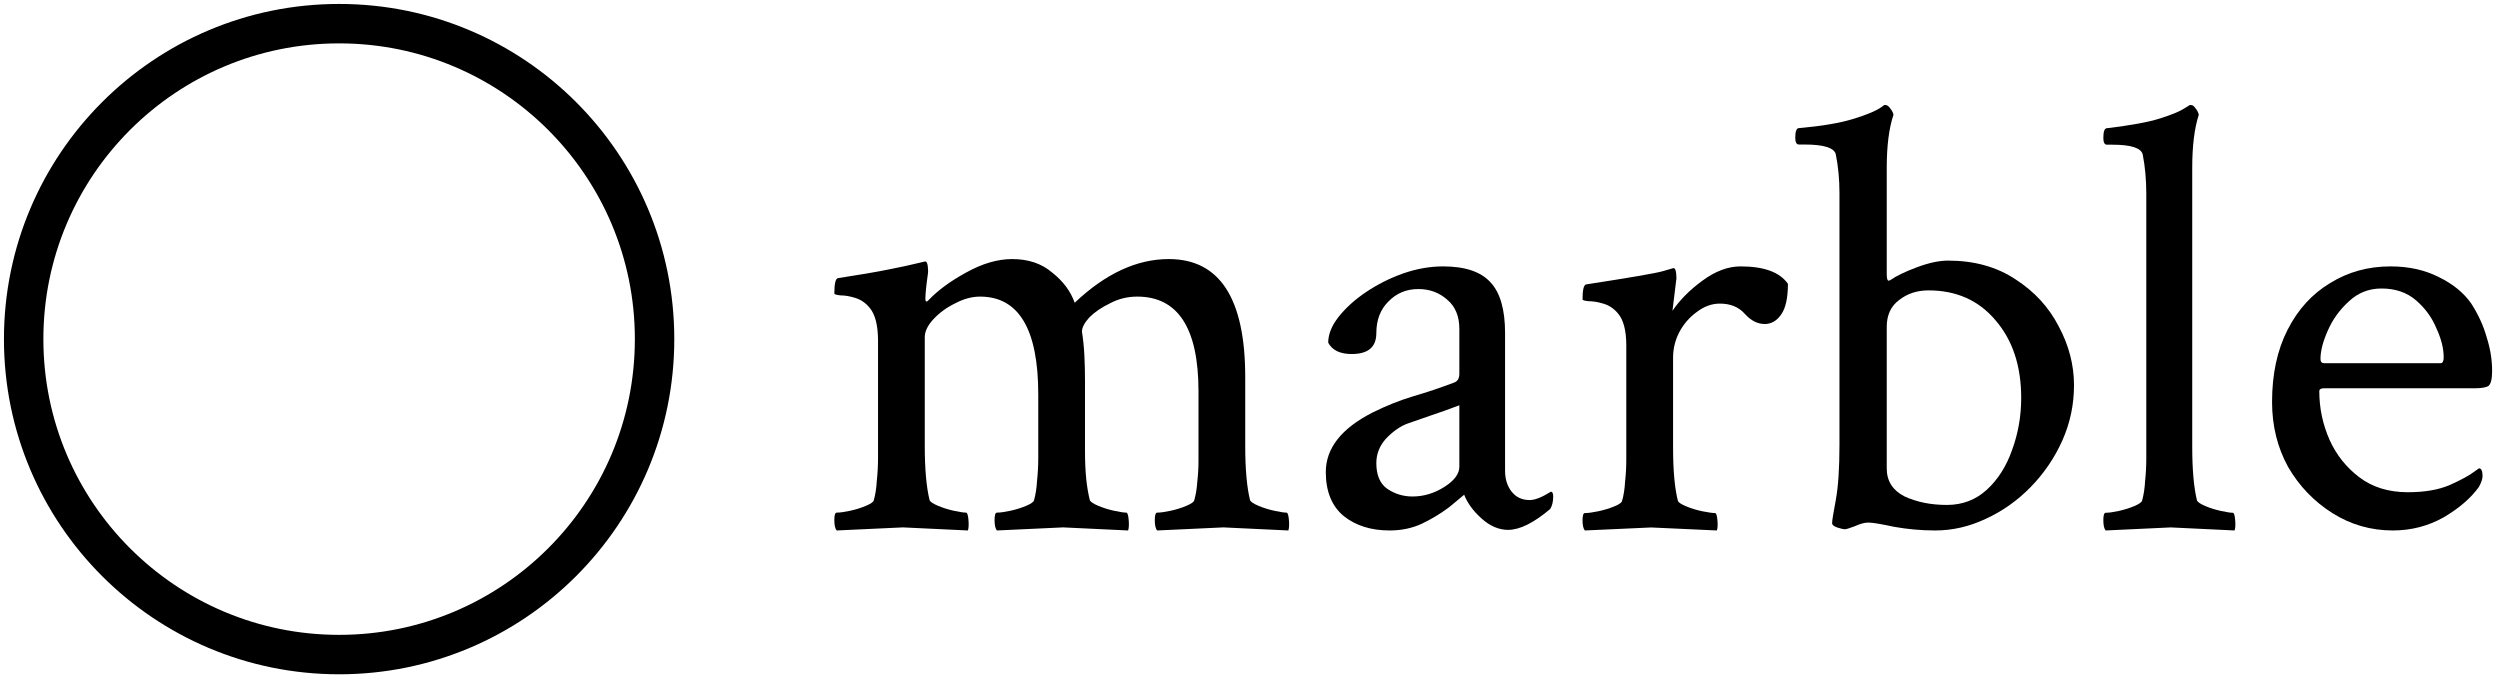 <svg width="317" height="86" viewBox="0 0 317 86" fill="none" xmlns="http://www.w3.org/2000/svg">
<path d="M303.413 67.263C300.633 67.263 298.08 66.531 295.755 65.066C293.43 63.601 291.559 61.657 290.144 59.233C288.779 56.758 288.097 54.006 288.097 50.975C288.097 47.44 288.754 44.385 290.068 41.809C291.382 39.233 293.177 37.264 295.452 35.9C297.726 34.486 300.279 33.779 303.11 33.779C305.435 33.779 307.482 34.233 309.252 35.142C311.021 36.001 312.386 37.112 313.346 38.476C314.256 39.89 314.913 41.329 315.318 42.794C315.773 44.208 316 45.622 316 47.036C316 48.046 315.848 48.677 315.545 48.93C315.242 49.132 314.66 49.233 313.801 49.233H294.693C294.289 49.233 294.087 49.359 294.087 49.612C294.087 51.733 294.516 53.778 295.376 55.748C296.235 57.667 297.499 59.258 299.167 60.521C300.835 61.783 302.882 62.414 305.309 62.414C307.432 62.414 309.201 62.111 310.616 61.505C312.082 60.849 313.144 60.268 313.801 59.763L314.332 59.384C314.635 59.384 314.787 59.712 314.787 60.369C314.787 60.723 314.635 61.177 314.332 61.733C313.321 63.147 311.83 64.435 309.858 65.596C307.887 66.707 305.738 67.263 303.413 67.263ZM294.693 46.051H309.479C309.732 46.051 309.858 45.799 309.858 45.294C309.858 44.183 309.555 42.971 308.948 41.657C308.392 40.294 307.533 39.107 306.37 38.097C305.208 37.087 303.742 36.582 301.972 36.582C300.355 36.582 298.965 37.137 297.802 38.248C296.639 39.309 295.755 40.546 295.148 41.96C294.542 43.324 294.238 44.511 294.238 45.521C294.238 45.874 294.39 46.051 294.693 46.051Z" fill="black"/>
<path d="M267.007 67.263C266.805 67.056 266.704 66.618 266.704 65.947C266.704 65.328 266.805 65.018 267.007 65.018C267.41 65.018 267.965 64.941 268.671 64.786C269.377 64.631 270.032 64.425 270.637 64.167C271.242 63.909 271.57 63.676 271.621 63.47C271.822 62.748 271.948 61.922 271.999 60.993C272.1 60.065 272.15 59.084 272.15 58.052V24.539C272.15 22.784 271.999 21.133 271.696 19.585C271.495 18.76 270.209 18.347 267.839 18.347H267.158C266.855 18.347 266.704 18.063 266.704 17.495C266.704 16.67 266.855 16.257 267.158 16.257C270.183 15.896 272.428 15.483 273.89 15.019C275.352 14.554 276.361 14.142 276.916 13.78L277.672 13.316H277.823C278.025 13.316 278.227 13.471 278.428 13.78C278.63 14.038 278.756 14.296 278.807 14.554C278.252 16.257 277.975 18.502 277.975 21.288V56.582C277.975 58.078 278.025 59.394 278.126 60.529C278.227 61.664 278.378 62.645 278.58 63.47C278.681 63.676 279.034 63.909 279.639 64.167C280.244 64.425 280.899 64.631 281.605 64.786C282.311 64.941 282.816 65.018 283.118 65.018C283.27 65.018 283.37 65.328 283.421 65.947C283.471 66.566 283.446 67.005 283.345 67.263L275.251 66.876L267.007 67.263Z" fill="black"/>
<path d="M245.389 67.263C243.625 67.263 241.886 67.108 240.173 66.8C238.512 66.441 237.422 66.261 236.903 66.261C236.436 66.261 235.865 66.415 235.191 66.723C234.516 66.98 234.101 67.108 233.945 67.108C233.737 67.108 233.4 67.031 232.933 66.877C232.518 66.723 232.31 66.543 232.31 66.338C232.31 66.029 232.466 65.053 232.777 63.409C233.089 61.714 233.244 59.376 233.244 56.396V24.491C233.244 22.744 233.089 21.1 232.777 19.558C232.57 18.736 231.246 18.325 228.807 18.325H228.106C227.795 18.325 227.639 18.043 227.639 17.477C227.639 16.655 227.795 16.244 228.106 16.244C231.013 15.988 233.296 15.602 234.957 15.088C236.67 14.575 237.89 14.061 238.616 13.547L238.928 13.316H239.083C239.291 13.316 239.498 13.47 239.706 13.778C239.914 14.035 240.043 14.292 240.095 14.549C239.524 16.244 239.239 18.479 239.239 21.254V34.74C239.239 35.306 239.317 35.588 239.473 35.588C239.524 35.588 239.55 35.588 239.55 35.588C239.602 35.537 239.654 35.511 239.706 35.511C240.433 34.997 241.549 34.458 243.054 33.893C244.559 33.328 245.882 33.045 247.024 33.045C250.346 33.045 253.2 33.841 255.588 35.434C257.975 36.975 259.792 38.953 261.037 41.368C262.335 43.783 262.983 46.275 262.983 48.844C262.983 51.31 262.49 53.648 261.504 55.857C260.518 58.066 259.169 60.044 257.456 61.791C255.795 63.486 253.901 64.822 251.773 65.798C249.697 66.775 247.569 67.263 245.389 67.263ZM246.868 64.026C248.841 64.026 250.527 63.383 251.929 62.099C253.33 60.815 254.394 59.145 255.121 57.09C255.899 54.983 256.288 52.774 256.288 50.462C256.288 46.403 255.198 43.115 253.019 40.597C250.891 38.08 248.062 36.821 244.533 36.821C243.08 36.821 241.834 37.232 240.796 38.054C239.758 38.825 239.239 39.955 239.239 41.445V59.402C239.239 60.995 239.992 62.176 241.497 62.947C243.054 63.666 244.844 64.026 246.868 64.026Z" fill="black"/>
<path d="M200.974 67.263C200.769 67.06 200.666 66.629 200.666 65.969C200.666 65.36 200.769 65.056 200.974 65.056C201.385 65.056 201.95 64.98 202.669 64.828C203.388 64.675 204.056 64.472 204.672 64.219C205.289 63.965 205.623 63.737 205.674 63.534C205.88 62.824 206.008 62.012 206.059 61.099C206.162 60.185 206.214 59.222 206.214 58.207V43.824C206.214 41.896 205.854 40.526 205.135 39.715C204.621 39.106 204.005 38.7 203.286 38.497C202.618 38.294 202.001 38.193 201.436 38.193C200.923 38.142 200.666 38.066 200.666 37.964C200.666 36.747 200.82 36.112 201.128 36.062C206.727 35.199 209.963 34.641 210.837 34.388L212.146 34.007C212.352 33.956 212.48 34.159 212.532 34.616C212.583 35.072 212.583 35.402 212.532 35.605L212.069 39.41C212.994 38.04 214.252 36.772 215.845 35.605C217.489 34.388 219.107 33.779 220.699 33.779C223.678 33.779 225.682 34.514 226.709 35.986C226.709 37.761 226.427 39.055 225.861 39.867C225.296 40.678 224.603 41.084 223.781 41.084C222.856 41.084 222.009 40.653 221.238 39.791C220.468 38.928 219.415 38.497 218.079 38.497C217.052 38.497 216.076 38.852 215.151 39.562C214.227 40.222 213.482 41.084 212.917 42.15C212.403 43.164 212.146 44.23 212.146 45.346V56.761C212.146 58.232 212.198 59.526 212.301 60.642C212.403 61.758 212.557 62.722 212.763 63.534C212.866 63.737 213.225 63.965 213.842 64.219C214.458 64.472 215.126 64.675 215.845 64.828C216.615 64.98 217.155 65.056 217.463 65.056C217.617 65.056 217.72 65.36 217.771 65.969C217.823 66.578 217.797 67.009 217.694 67.263L209.373 66.882L200.974 67.263Z" fill="black"/>
<path d="M176.197 67.263C173.858 67.263 171.926 66.658 170.4 65.449C168.875 64.189 168.112 62.325 168.112 59.856C168.112 56.832 170.095 54.313 174.062 52.297C175.791 51.44 177.494 50.76 179.172 50.256C180.901 49.752 182.63 49.173 184.359 48.518C184.817 48.367 185.046 47.989 185.046 47.384V41.715C185.046 40.103 184.537 38.868 183.52 38.011C182.503 37.105 181.283 36.651 179.859 36.651C178.333 36.651 177.062 37.18 176.045 38.238C175.028 39.246 174.519 40.581 174.519 42.244C174.519 44.008 173.477 44.89 171.392 44.89C169.917 44.89 168.925 44.411 168.417 43.454C168.417 42.395 168.849 41.312 169.714 40.203C170.629 39.044 171.799 37.986 173.223 37.029C174.646 36.072 176.197 35.291 177.876 34.686C179.605 34.081 181.308 33.779 182.986 33.779C185.783 33.779 187.792 34.459 189.012 35.82C190.233 37.13 190.843 39.271 190.843 42.244V59.704C190.843 60.763 191.123 61.644 191.682 62.35C192.242 63.055 193.004 63.408 193.971 63.408C194.632 63.408 195.522 63.055 196.64 62.35C196.844 62.35 196.945 62.551 196.945 62.955C196.945 63.61 196.818 64.139 196.564 64.542C194.479 66.305 192.699 67.187 191.224 67.187C190.055 67.187 188.936 66.709 187.868 65.751C186.8 64.794 186.063 63.786 185.656 62.728C185.402 62.929 185.071 63.206 184.664 63.559C184.308 63.862 184.003 64.114 183.749 64.315C182.681 65.121 181.512 65.827 180.24 66.431C179.02 66.986 177.672 67.263 176.197 67.263ZM179.096 62.955C180.52 62.955 181.868 62.551 183.139 61.745C184.41 60.939 185.046 60.082 185.046 59.175V51.39C183.724 51.894 182.452 52.347 181.232 52.751C180.062 53.154 179.121 53.481 178.41 53.733C177.494 54.086 176.604 54.716 175.74 55.623C174.926 56.53 174.519 57.563 174.519 58.722C174.519 60.233 174.977 61.317 175.892 61.972C176.859 62.627 177.926 62.955 179.096 62.955Z" fill="black"/>
<path d="M106.102 67.263C105.897 67.055 105.794 66.612 105.794 65.936C105.794 65.312 105.897 65 106.102 65C106.512 65 107.077 64.922 107.795 64.766C108.513 64.61 109.18 64.401 109.796 64.141C110.412 63.881 110.745 63.647 110.796 63.439C111.002 62.711 111.13 61.878 111.181 60.942C111.284 60.005 111.335 59.017 111.335 57.976V43.227C111.335 41.251 110.976 39.846 110.258 39.014C109.745 38.389 109.129 37.973 108.411 37.765C107.744 37.557 107.128 37.453 106.564 37.453C106.051 37.401 105.794 37.323 105.794 37.219C105.794 35.97 105.948 35.32 106.256 35.268C108.975 34.852 111.104 34.487 112.643 34.175C114.234 33.863 115.44 33.603 116.26 33.395L117.261 33.161C117.466 33.109 117.594 33.317 117.646 33.785C117.697 34.201 117.697 34.539 117.646 34.8C117.543 35.528 117.466 36.152 117.415 36.672C117.364 37.193 117.338 37.609 117.338 37.921C117.338 38.129 117.389 38.233 117.492 38.233C117.543 38.233 117.62 38.181 117.723 38.077C118.903 36.828 120.493 35.658 122.494 34.565C124.546 33.421 126.496 32.849 128.343 32.849C130.395 32.849 132.088 33.421 133.422 34.565C134.807 35.658 135.756 36.932 136.27 38.389C140.169 34.696 144.145 32.849 148.198 32.849C154.662 32.849 157.895 37.843 157.895 47.832V56.494C157.895 58.002 157.946 59.329 158.049 60.474C158.151 61.618 158.305 62.607 158.51 63.439C158.613 63.647 158.972 63.881 159.588 64.141C160.203 64.401 160.87 64.61 161.589 64.766C162.307 64.922 162.82 65 163.128 65C163.282 65 163.384 65.312 163.436 65.936C163.487 66.561 163.461 67.003 163.359 67.263L155.124 66.873L146.736 67.263C146.531 67.055 146.428 66.612 146.428 65.936C146.428 65.312 146.531 65 146.736 65C147.146 65 147.711 64.922 148.429 64.766C149.147 64.61 149.814 64.401 150.43 64.141C151.045 63.881 151.379 63.647 151.43 63.439C151.635 62.711 151.764 61.93 151.815 61.098C151.918 60.214 151.969 59.329 151.969 58.445V49.627C151.969 41.615 149.378 37.609 144.196 37.609C142.965 37.609 141.81 37.895 140.733 38.467C139.656 38.987 138.783 39.586 138.116 40.262C137.501 40.938 137.193 41.537 137.193 42.057C137.347 43.045 137.45 44.06 137.501 45.1C137.552 46.089 137.578 47.181 137.578 48.378V57.196C137.578 58.497 137.629 59.667 137.732 60.708C137.834 61.696 137.988 62.607 138.193 63.439C138.296 63.647 138.655 63.881 139.271 64.141C139.887 64.401 140.553 64.61 141.272 64.766C141.99 64.922 142.503 65 142.811 65C142.965 65 143.067 65.312 143.119 65.936C143.17 66.561 143.144 67.003 143.042 67.263L134.807 66.873L126.419 67.263C126.214 67.055 126.111 66.612 126.111 65.936C126.111 65.312 126.214 65 126.419 65C126.829 65 127.394 64.922 128.112 64.766C128.83 64.61 129.497 64.401 130.113 64.141C130.729 63.881 131.062 63.647 131.113 63.439C131.319 62.711 131.447 61.878 131.498 60.942C131.601 60.005 131.652 59.017 131.652 57.976V50.017C131.652 41.745 129.189 37.609 124.264 37.609C123.238 37.609 122.186 37.895 121.109 38.467C120.031 38.987 119.108 39.664 118.338 40.496C117.62 41.277 117.261 42.031 117.261 42.759V56.494C117.261 58.002 117.312 59.329 117.415 60.474C117.517 61.618 117.671 62.607 117.877 63.439C117.979 63.647 118.338 63.881 118.954 64.141C119.57 64.401 120.237 64.61 120.955 64.766C121.673 64.922 122.186 65 122.494 65C122.648 65 122.751 65.312 122.802 65.936C122.853 66.561 122.828 67.003 122.725 67.263L114.49 66.873L106.102 67.263Z" fill="black"/>
<path d="M43 83C65.091 83 83 65.091 83 43C83 20.909 65.091 3 43 3C20.909 3 3 20.909 3 43C3 65.091 20.909 83 43 83Z" stroke="black" stroke-width="5"/>
</svg>
